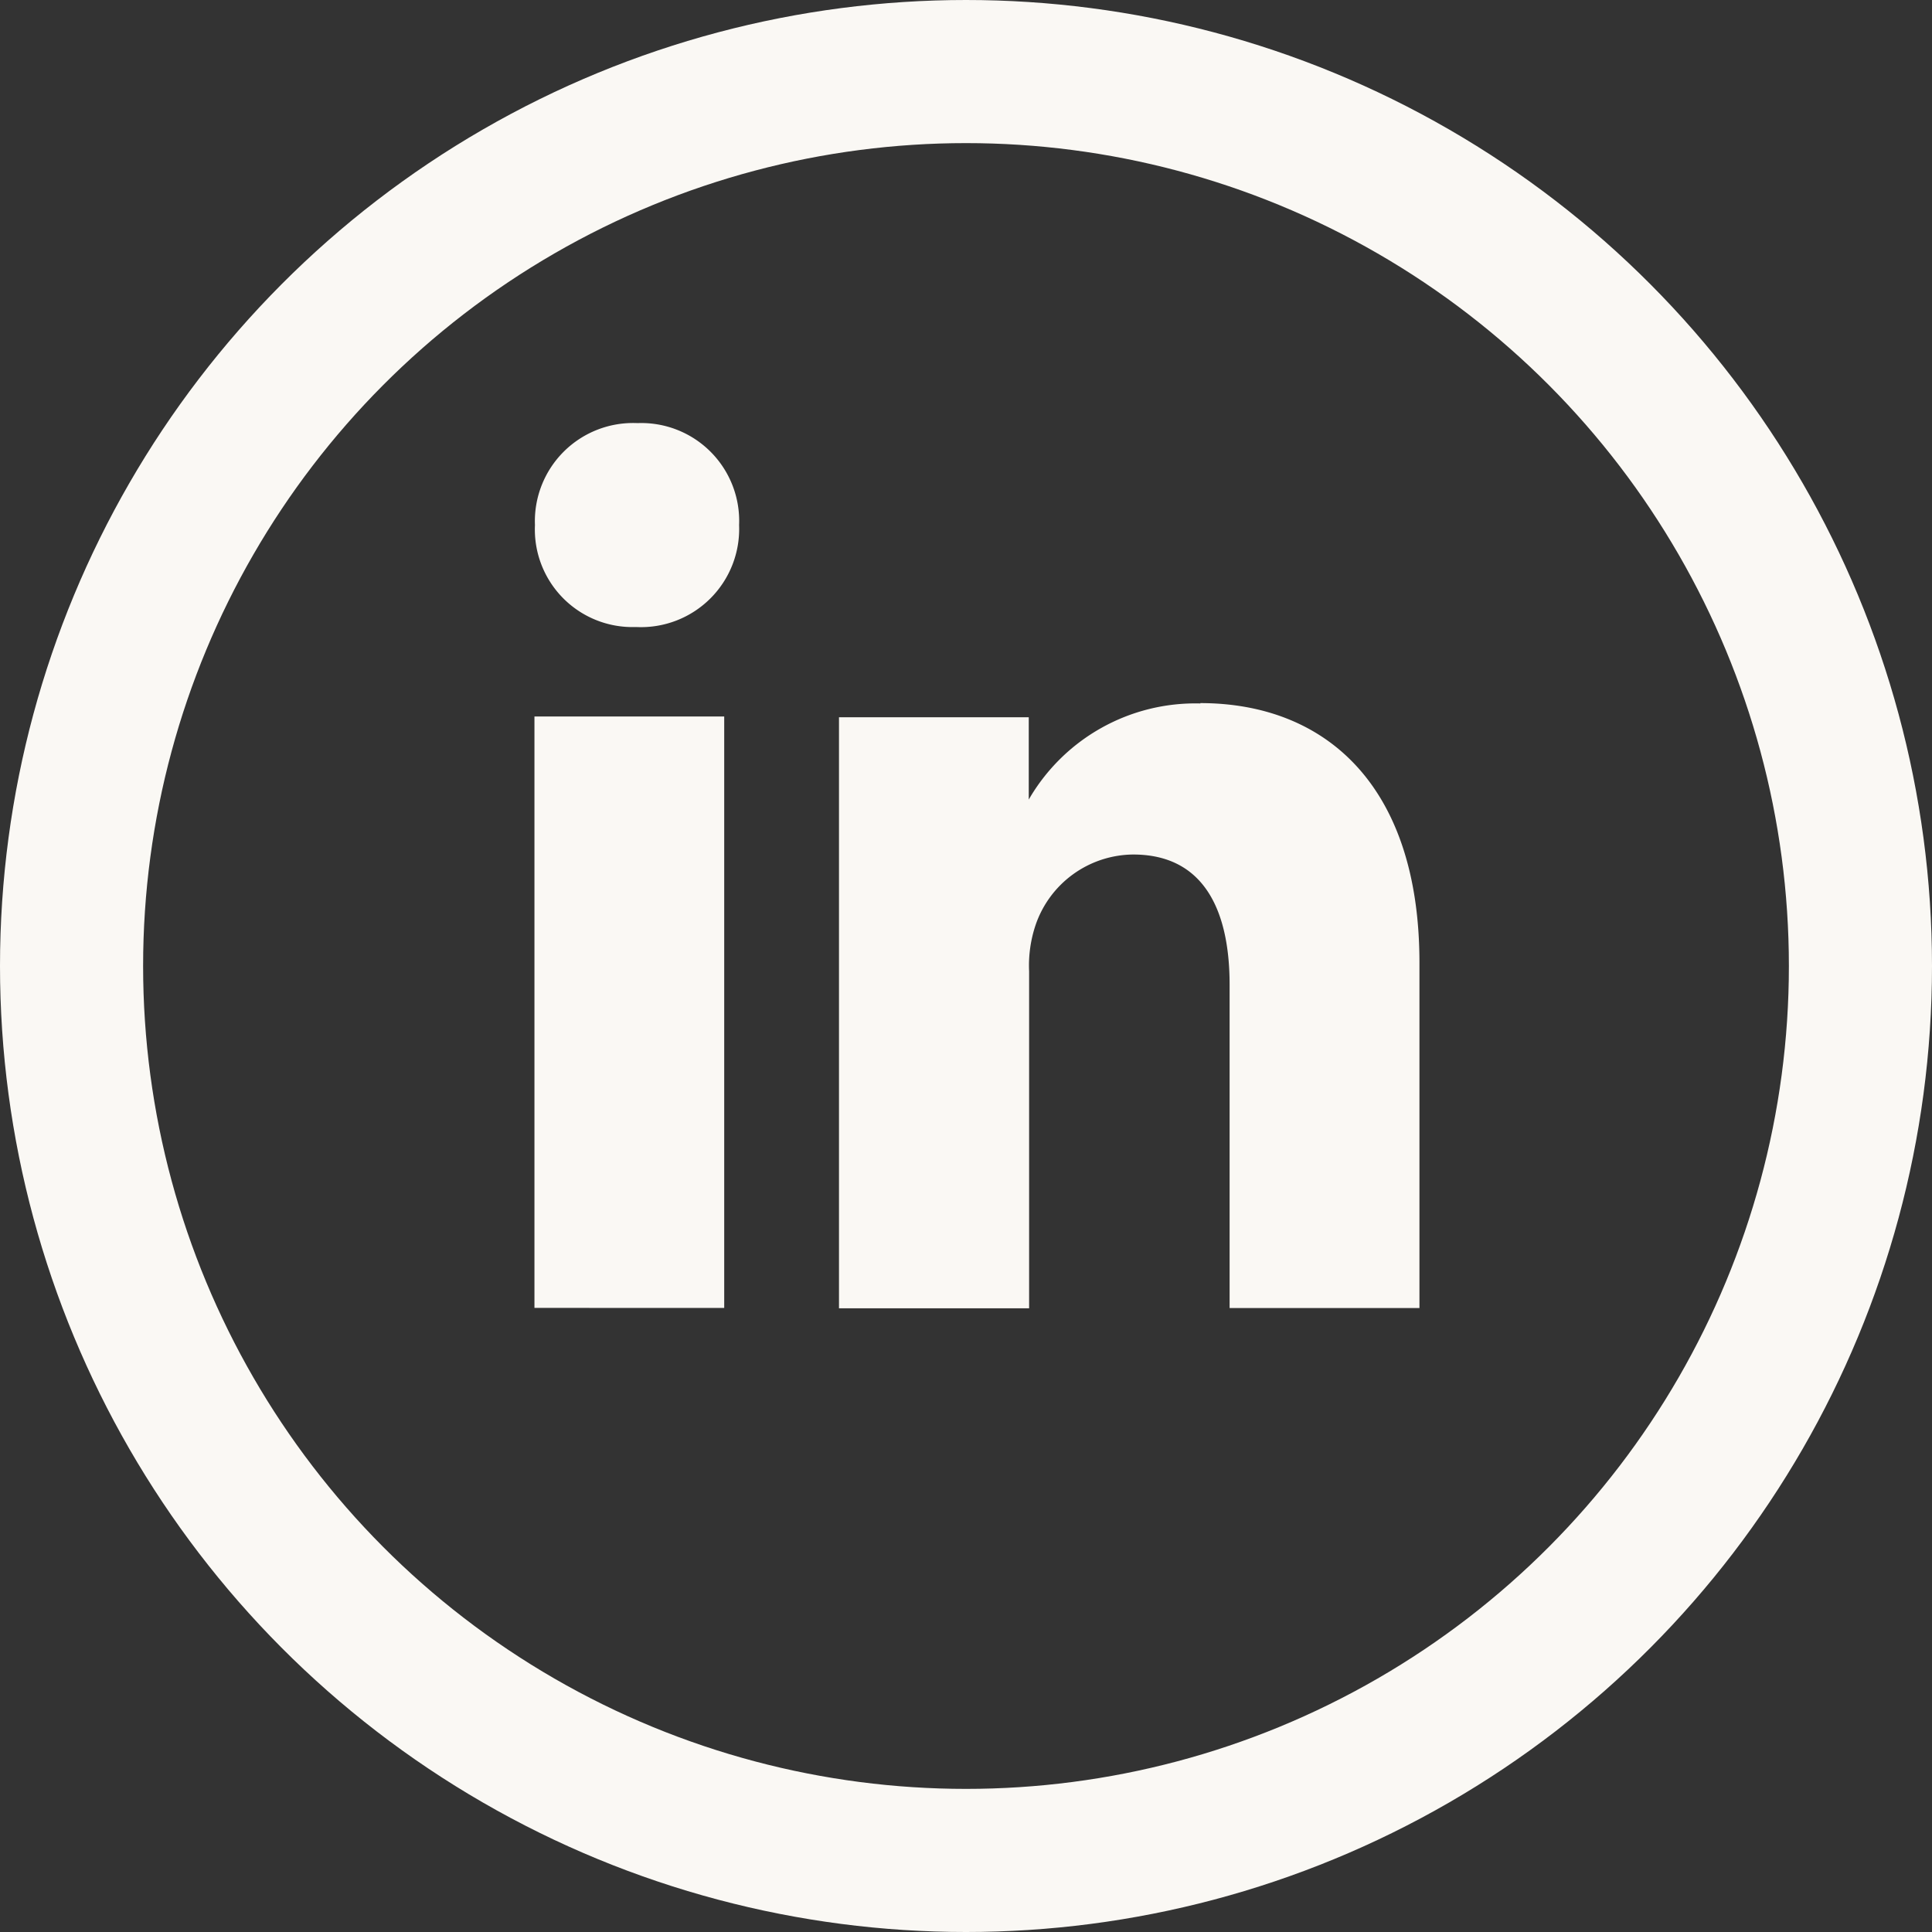 <svg xmlns="http://www.w3.org/2000/svg" width="27" height="27" viewBox="0 0 27 27">
  <rect x="0" y="0" width="27" height="27" fill="#333333" stroke="none"/>
  <g id="Icon_ion-social-linkedin-outline" data-name="Icon ion-social-linkedin-outline" transform="translate(0 -0.455)">
    <g id="Raggruppa_465" data-name="Raggruppa 465" transform="translate(7.469 6.368)">
      <path id="Tracciato_425" data-name="Tracciato 425" d="M11.645,21.366V13.1H8.993v8.265ZM10.418,11.85a1.372,1.372,0,0,0,1.435-1.425A1.368,1.368,0,0,0,10.433,9,1.372,1.372,0,0,0,9,10.425a1.364,1.364,0,0,0,1.4,1.425Z" transform="translate(-8.993 -9)" fill="#faf8f4"/>
      <path id="Tracciato_426" data-name="Tracciato 426" d="M20.24,14.7a2.689,2.689,0,0,0-2.4,1.343v-1.15H15.188v8.26h2.657V18.444a1.773,1.773,0,0,1,.092-.652,1.454,1.454,0,0,1,1.362-.981c.961,0,1.348.739,1.348,1.821v4.517H23.3V18.323c0-2.478-1.314-3.628-3.063-3.628Z" transform="translate(-10.932 -10.782)" fill="#faf8f4"/>
    </g>
    <g id="Ellisse_93" data-name="Ellisse 93" transform="translate(0 0.455)" fill="none" stroke="#faf8f4" stroke-width="2">
      <circle cx="13.5" cy="13.5" r="13.5" stroke="none"/>
      <circle cx="13.5" cy="13.5" r="12.5" fill="none"/>
    </g>
  </g>
</svg>
